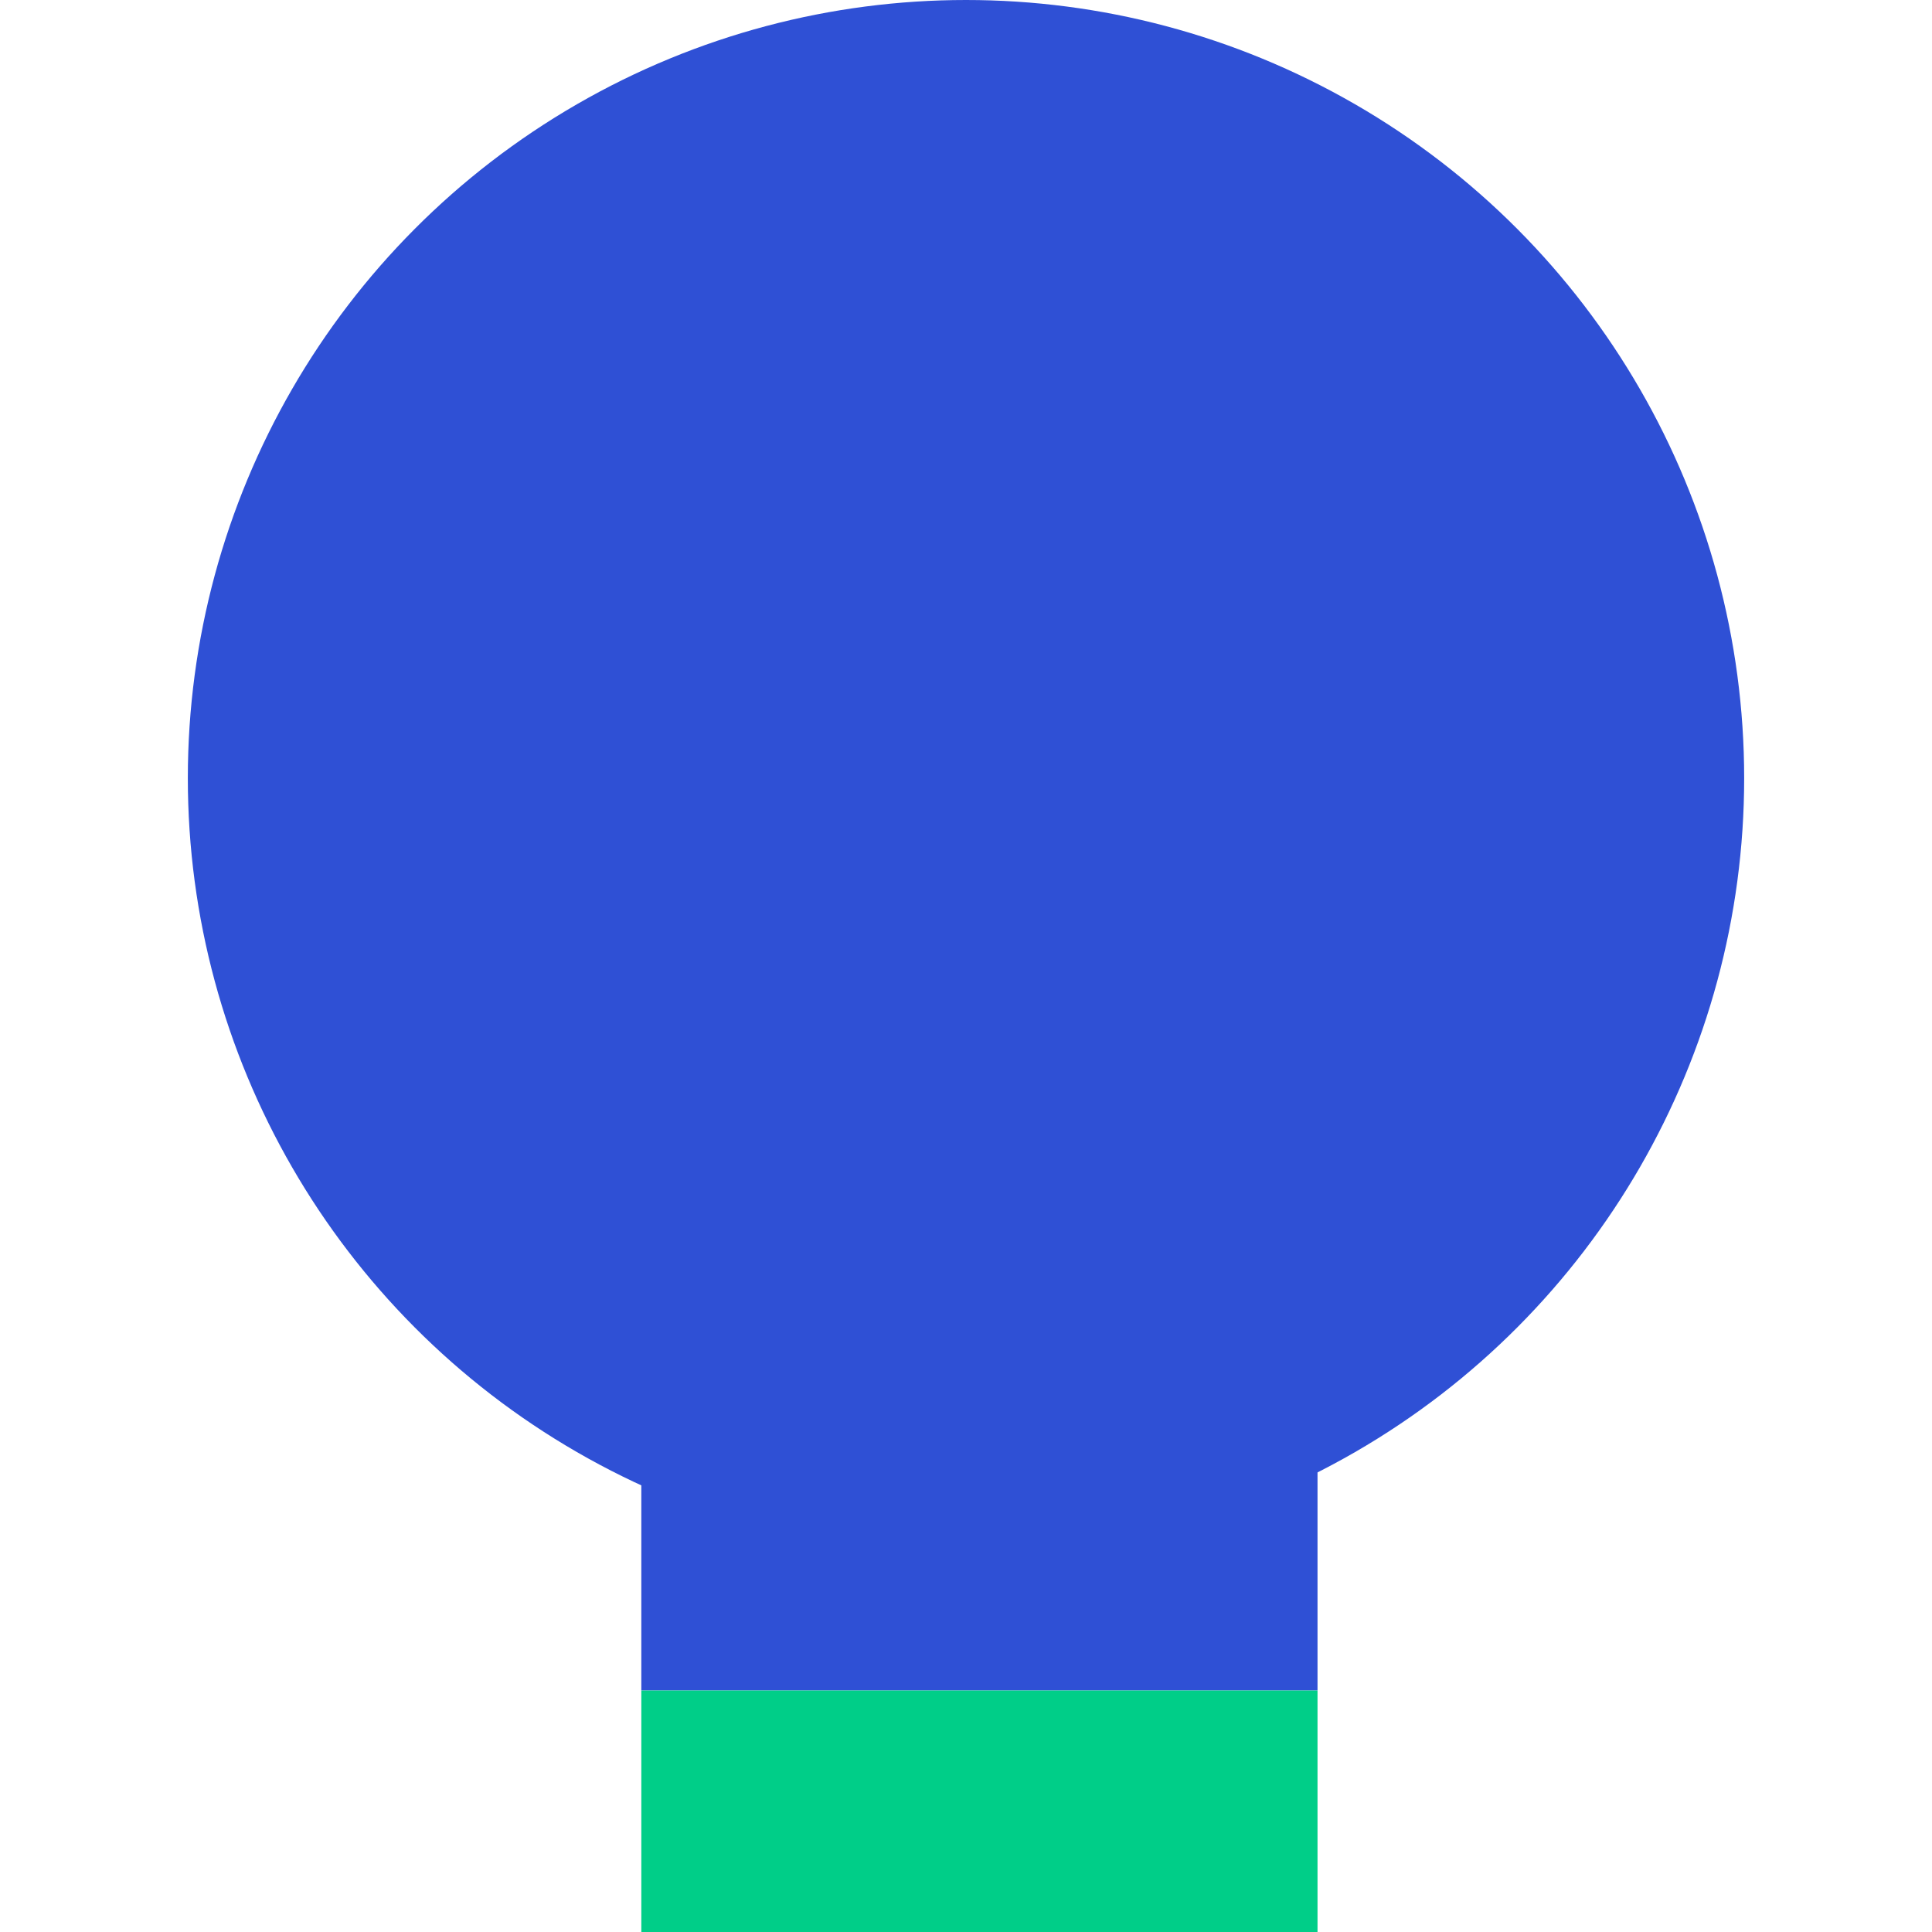 <svg xmlns="http://www.w3.org/2000/svg" xmlns:xlink="http://www.w3.org/1999/xlink" width="720" height="720" viewBox="0 0 720 720">
  <defs>
    <clipPath id="clip-manifesto_culture_b">
      <rect width="720" height="720"/>
    </clipPath>
  </defs>
  <g id="manifesto_culture_b" clip-path="url(#clip-manifesto_culture_b)">
    <circle id="Ellipse_1621" data-name="Ellipse 1621" cx="290" cy="290" r="290" transform="translate(70)" fill="#2f50d5"/>
    <rect id="Rectangle_3300" data-name="Rectangle 3300" width="252" height="143" transform="translate(239 487)" fill="#2f50d5"/>
    <rect id="Rectangle_3301" data-name="Rectangle 3301" width="252" height="90" transform="translate(239 630)" fill="#00ce88"/>
  </g>
</svg>
